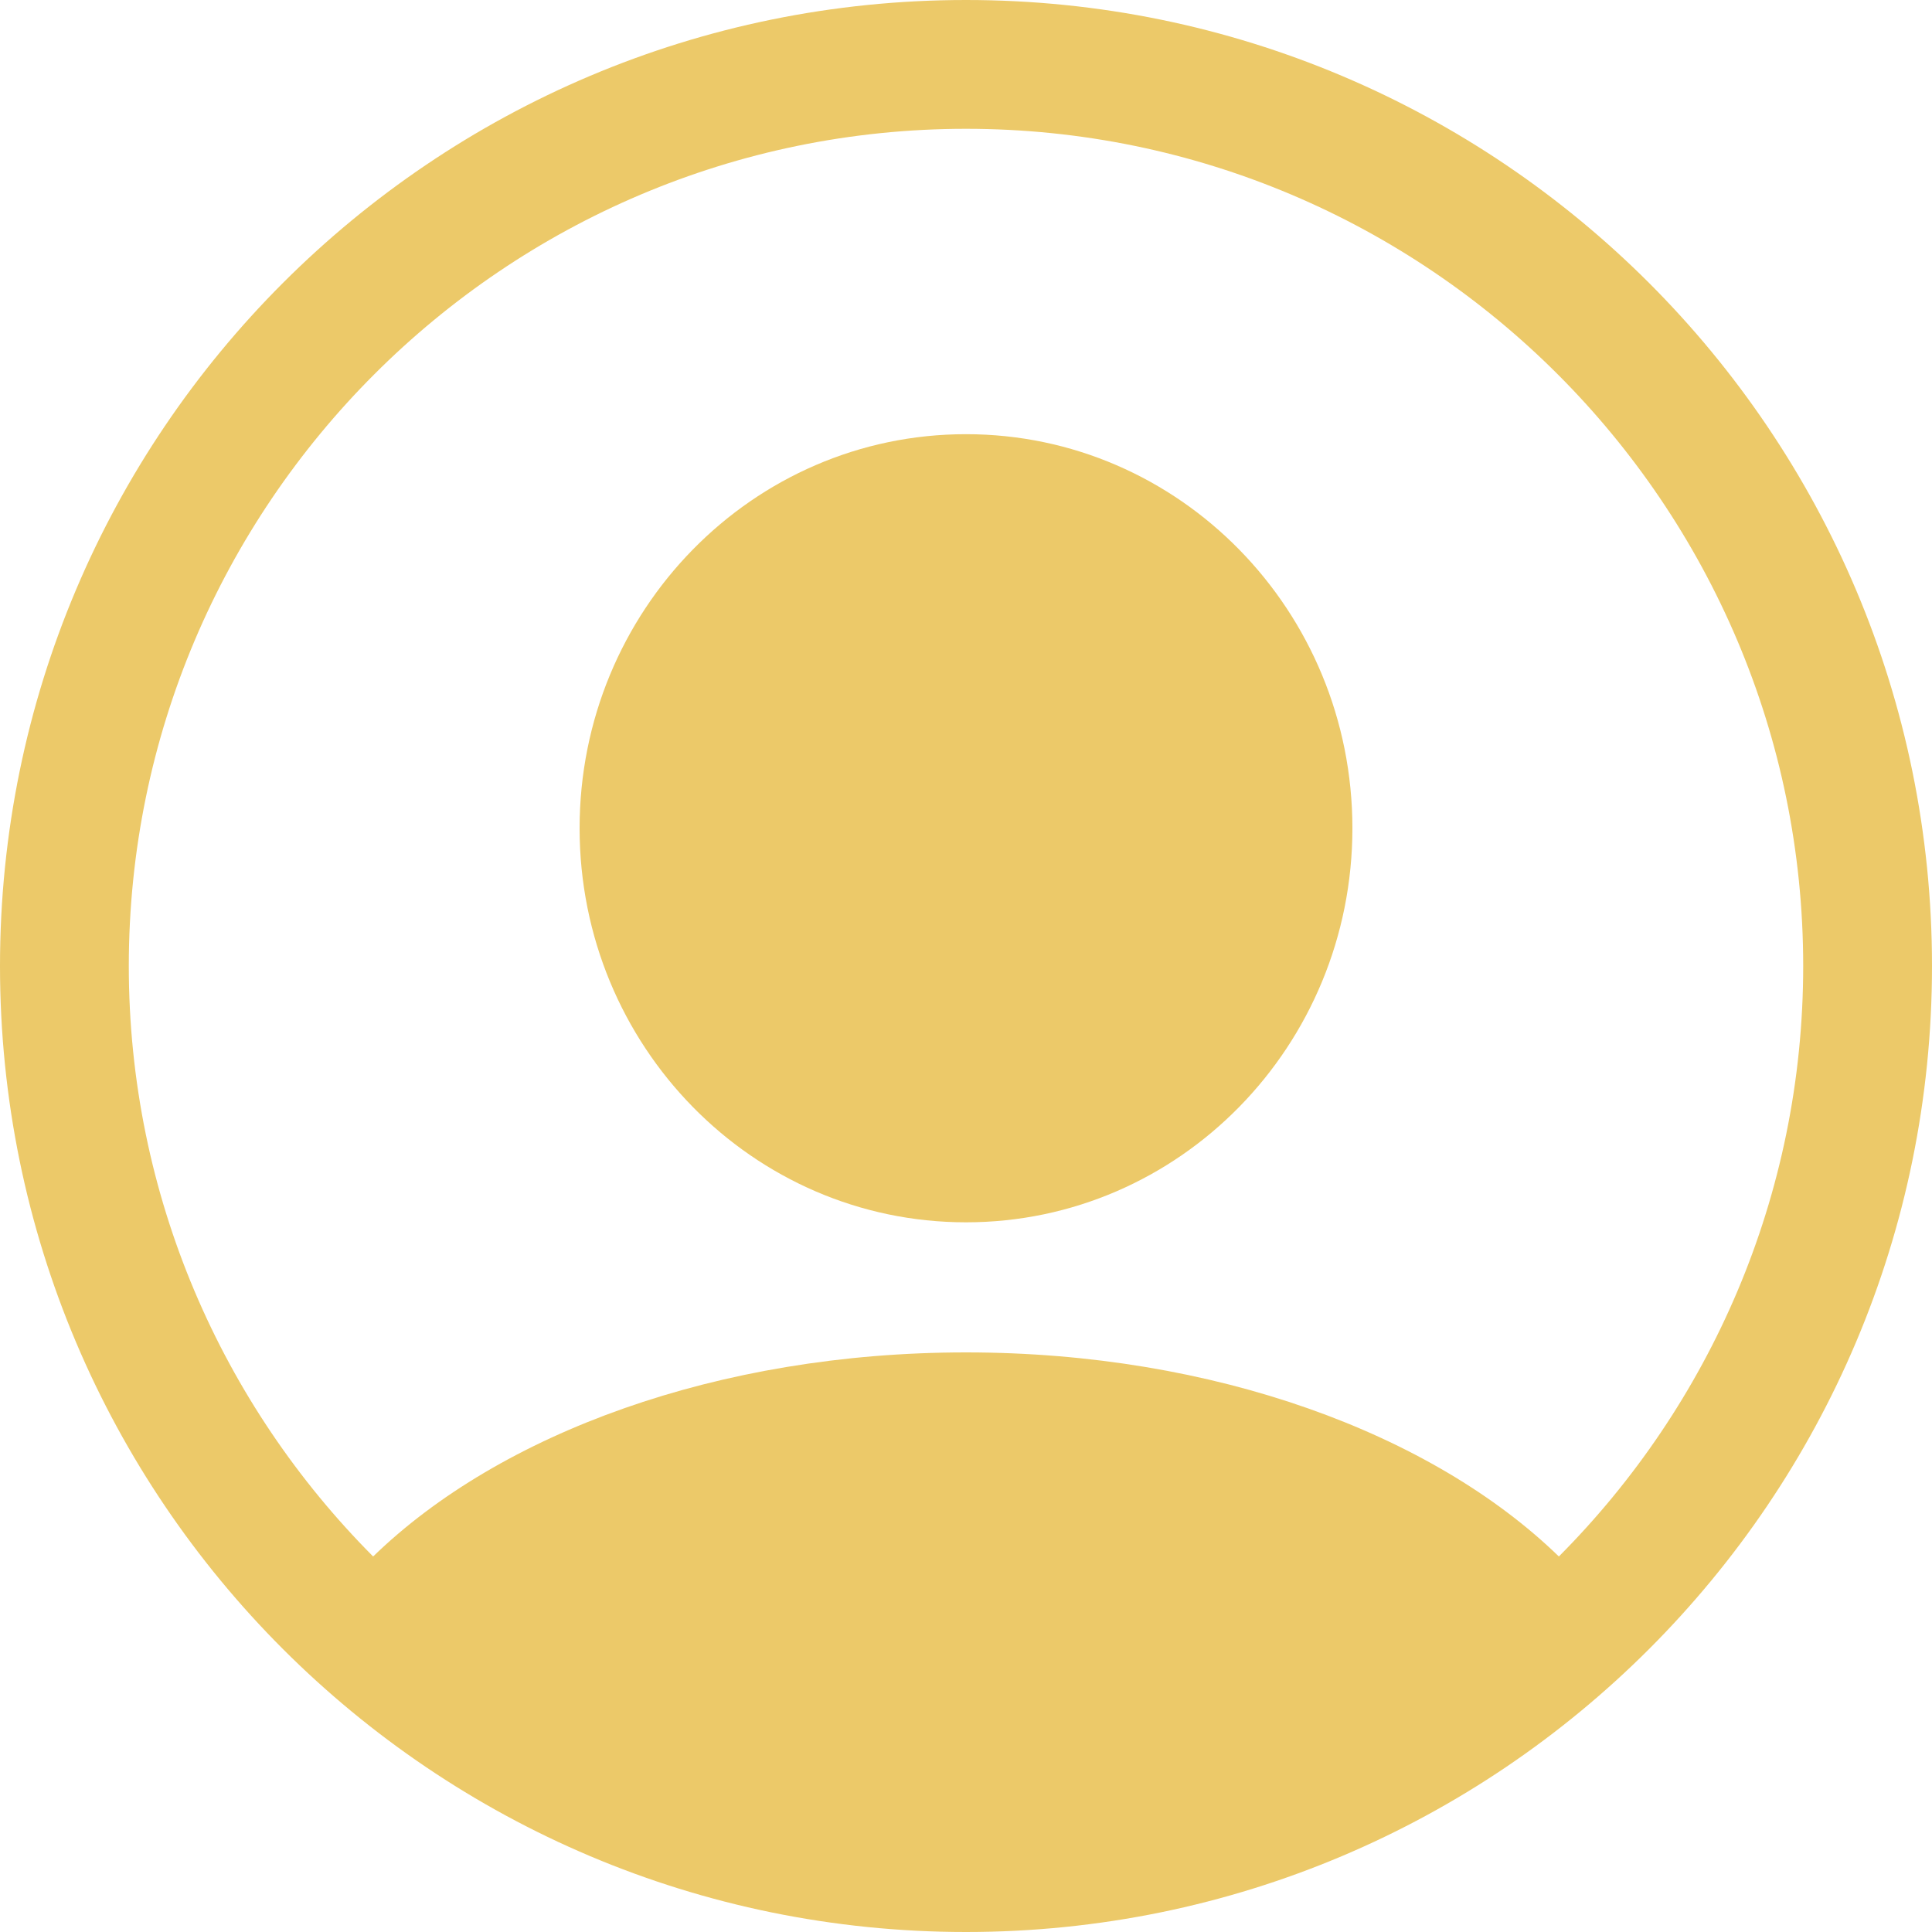 <?xml version="1.0" encoding="UTF-8"?>
<svg width="30px" height="30px" viewBox="0 0 30 30" version="1.1" xmlns="http://www.w3.org/2000/svg" xmlns:xlink="http://www.w3.org/1999/xlink">
    <!-- Generator: Sketch 58 (84663) - https://sketch.com -->
    <title>ic_login</title>
    <desc>Created with Sketch.</desc>
    <g id="1.0_首頁" stroke="none" stroke-width="1" fill="none" fill-rule="evenodd">
        <g id="1.0_首頁__Tablet" transform="translate(-671, -8)" fill="#ECC969">
            <g id="header-copy" transform="translate(671, 8)">
                <g id="login" transform="translate(0, 0)">
                    <g id="ic_login">
                        <path d="M24.206,24.169 C22.241,22.261 18.852,21 15,21 C11.147,21 7.758,22.261 5.794,24.169 C3.451,21.816 2,18.575 2,15 C2,7.832 7.832,2 15,2 C22.168,2 28,7.832 28,15 C28,18.575 26.549,21.816 24.206,24.169 M15,0 C6.716,0 -5.32907052e-15,6.716 -5.32907052e-15,15 C-5.32907052e-15,23.284 6.716,30 15,30 C23.284,30 30,23.284 30,15 C30,6.716 23.284,0 15,0" id="Fill-3"></path>
                        <path d="M15,6.742 C18.314,6.742 21,9.482 21,12.861 C21,16.241 18.314,18.98 15,18.98 C11.686,18.98 9,16.241 9,12.861 C9,9.482 11.686,6.742 15,6.742" id="Fill-1"></path>
                    </g>
                </g>
            </g>
        </g>
    </g>
</svg>